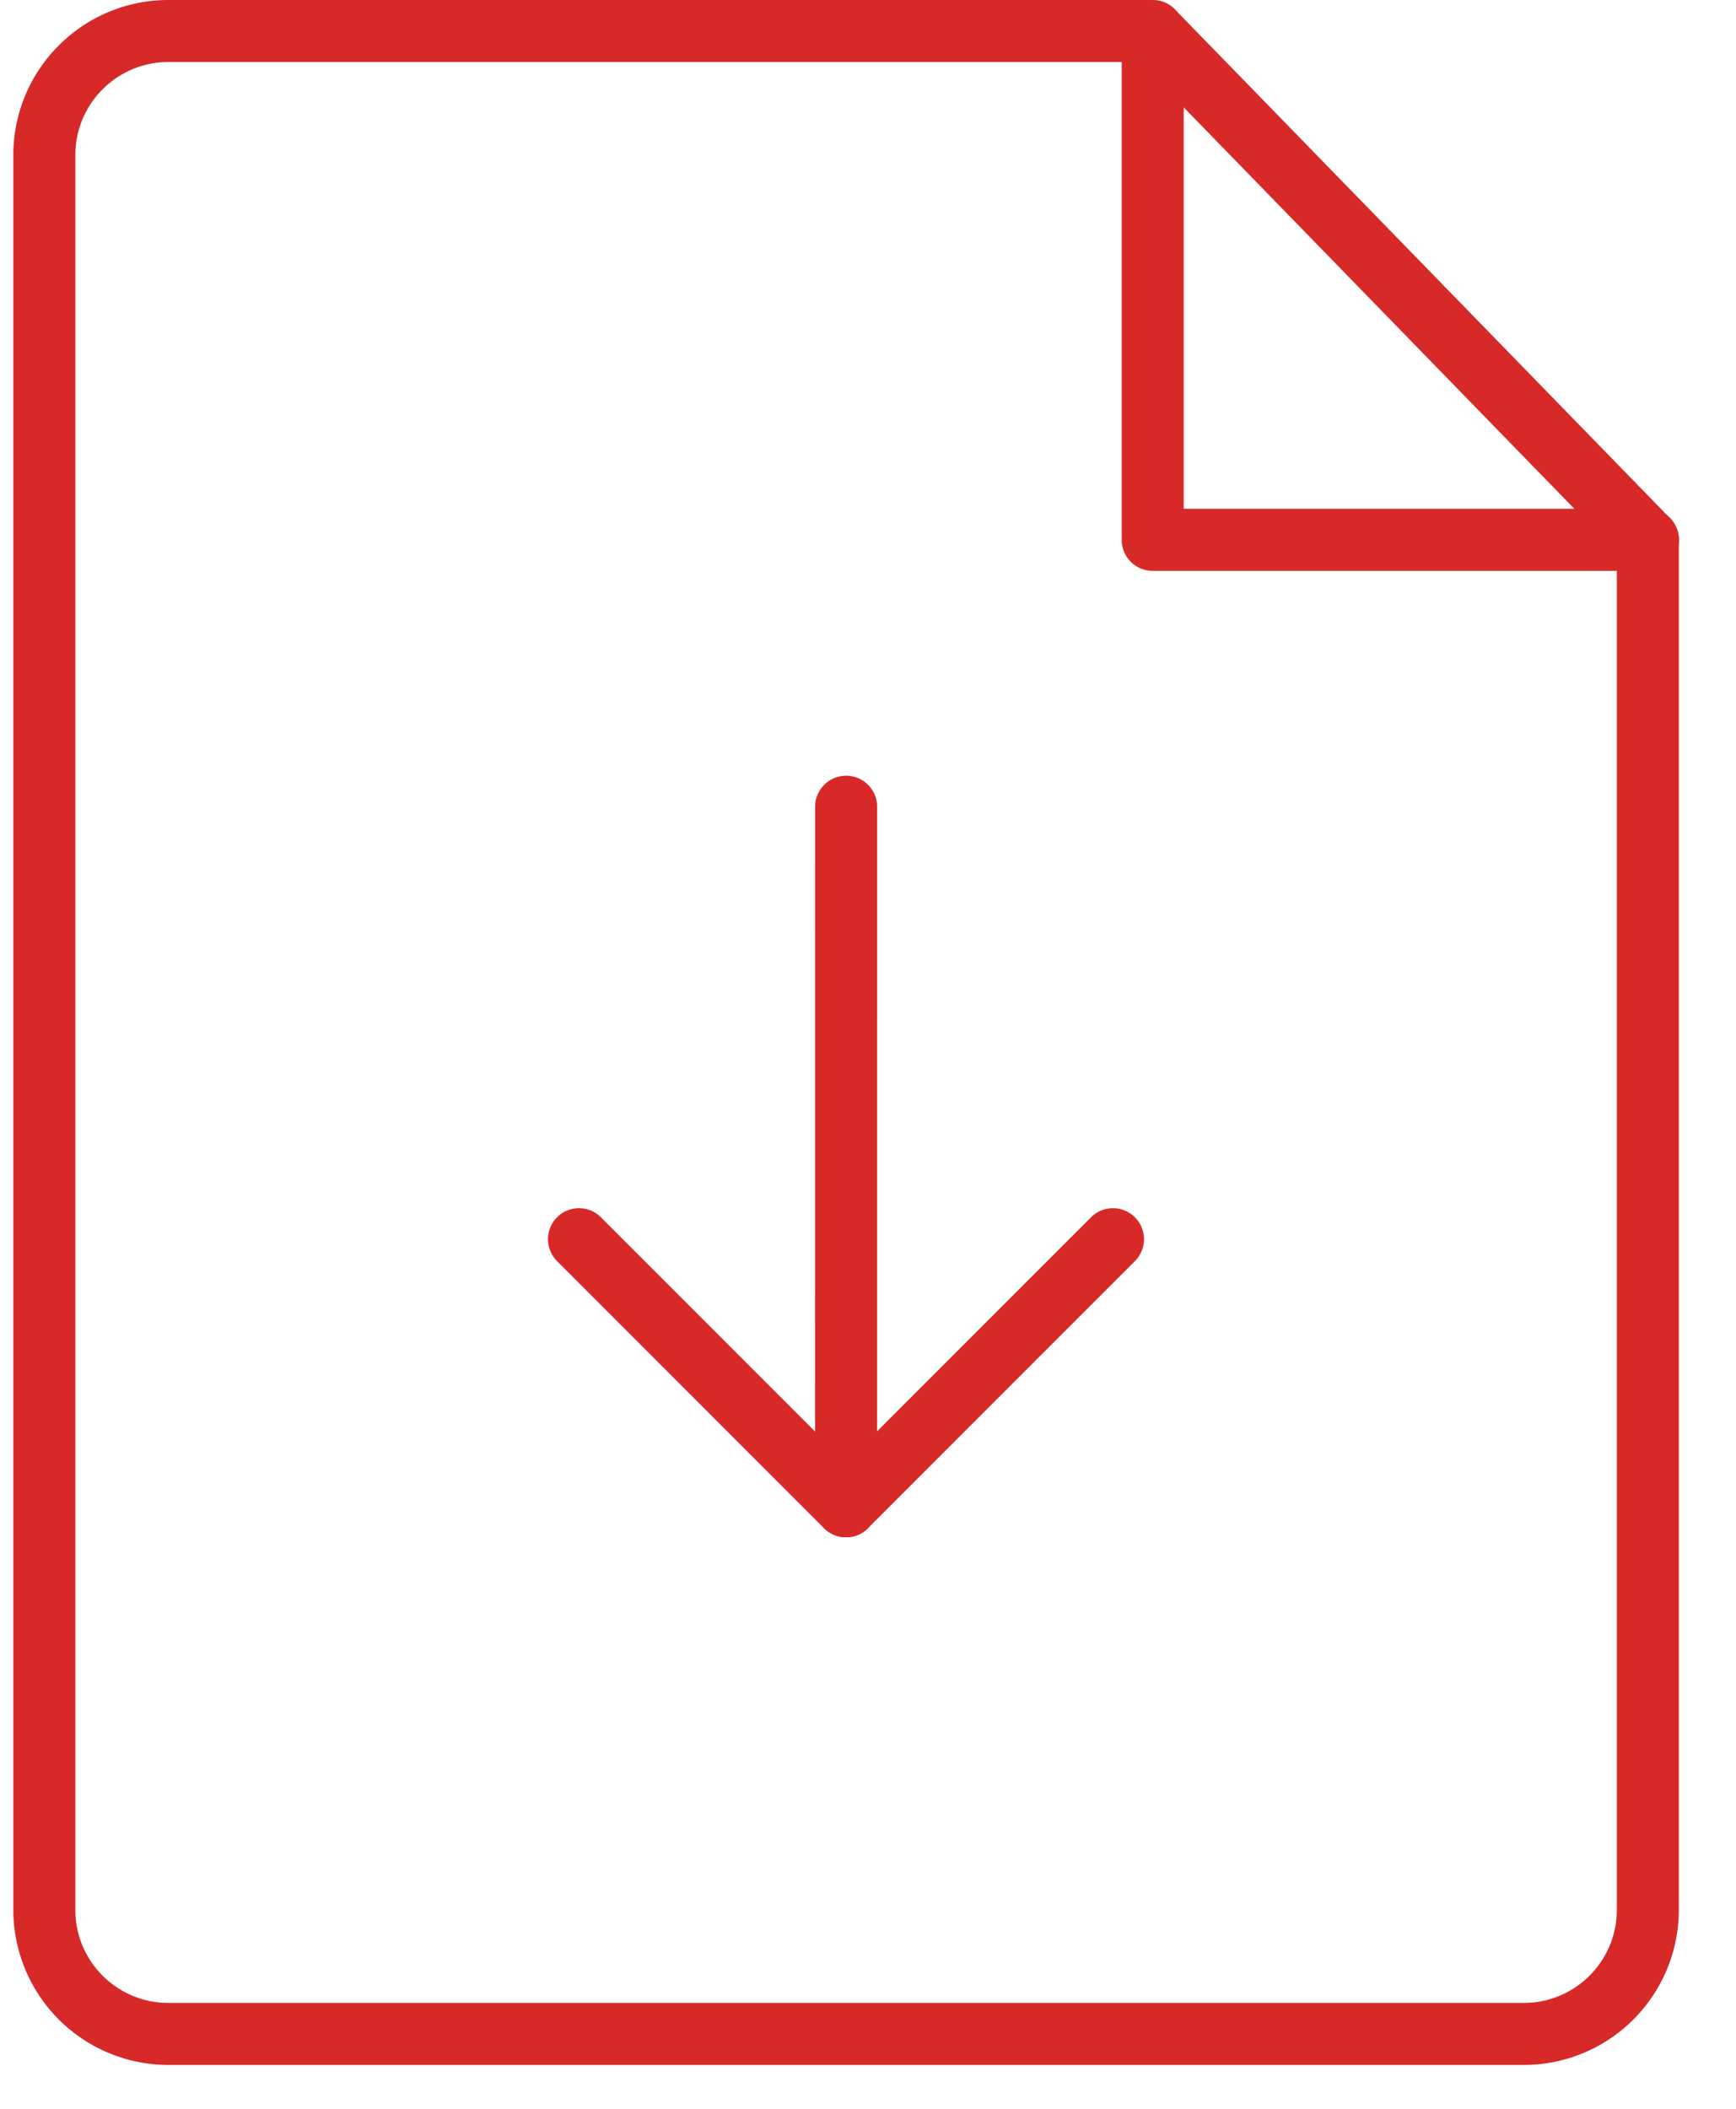 <svg width="28" height="34" viewBox="0 0 28 34" xmlns="http://www.w3.org/2000/svg"><title>130991</title><g fill="#D72928"><path d="M13.646 24.786a.5.5 0 0 1-.5-.5l.001-11.279a.5.5 0 0 1 1 0l-.001 11.279a.5.5 0 0 1-.5.5z"/><path d="M13.646 24.786a.502.502 0 0 1-.354-.146l-4.313-4.313a.5.5 0 0 1 .707-.707l3.959 3.959 3.959-3.959a.5.5 0 0 1 .707.707l-4.313 4.313a.494.494 0 0 1-.352.146z"/><path d="M24.578 33.293H2.715a2.503 2.503 0 0 1-2.5-2.5V2.5c0-1.379 1.122-2.5 2.5-2.5h15.877a.5.5 0 0 1 0 1H2.715c-.827 0-1.5.673-1.5 1.5v28.293c0 .827.673 1.5 1.5 1.5h21.863c.827 0 1.5-.673 1.5-1.5V8.704a.5.5 0 0 1 1 0v22.09a2.502 2.502 0 0 1-2.5 2.499z"/><path d="M26.578 9.204h-7.986a.5.5 0 0 1-.5-.5V.717a.5.5 0 0 1 1 0v7.486h7.486a.5.5 0 0 1 0 1.001z"/><path d="M26.578 9.204a.5.5 0 0 1-.358-.151L18.234.85a.5.5 0 0 1 .717-.697l7.986 8.203a.5.5 0 0 1-.359.848z"/></g></svg>